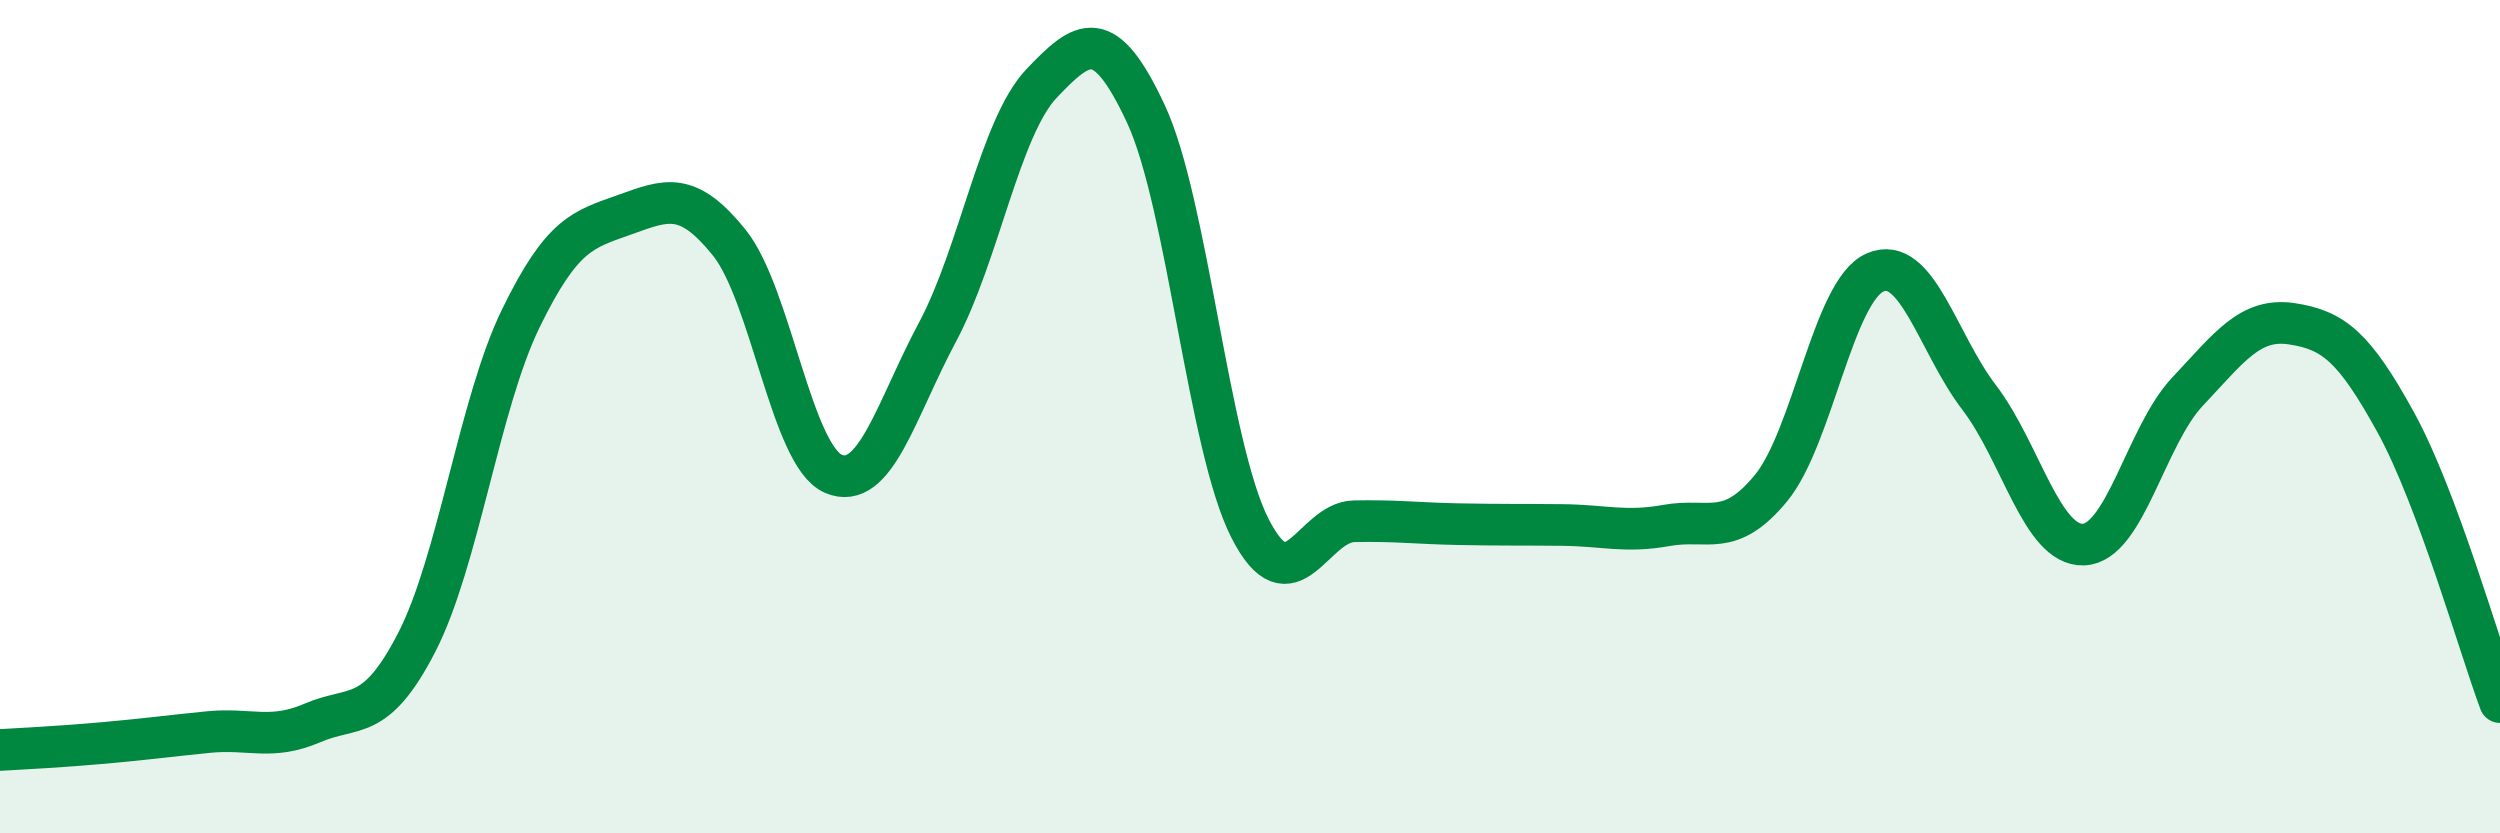 
    <svg width="60" height="20" viewBox="0 0 60 20" xmlns="http://www.w3.org/2000/svg">
      <path
        d="M 0,18 C 0.5,17.97 1.5,17.92 2.5,17.83 C 3.5,17.74 4,17.67 5,17.57 C 6,17.47 6.5,17.78 7.5,17.35 C 8.5,16.92 9,17.36 10,15.42 C 11,13.48 11.5,9.69 12.5,7.64 C 13.5,5.59 14,5.51 15,5.15 C 16,4.79 16.5,4.58 17.5,5.82 C 18.5,7.06 19,10.94 20,11.37 C 21,11.8 21.5,9.84 22.5,7.97 C 23.5,6.1 24,3.05 25,2 C 26,0.95 26.5,0.59 27.5,2.73 C 28.5,4.87 29,10.72 30,12.68 C 31,14.64 31.5,12.53 32.5,12.51 C 33.5,12.49 34,12.56 35,12.58 C 36,12.6 36.5,12.59 37.5,12.6 C 38.5,12.61 39,12.79 40,12.61 C 41,12.43 41.5,12.93 42.5,11.72 C 43.5,10.51 44,6.98 45,6.54 C 46,6.1 46.5,8.23 47.5,9.54 C 48.5,10.85 49,13.1 50,13.07 C 51,13.04 51.5,10.46 52.5,9.4 C 53.5,8.34 54,7.62 55,7.77 C 56,7.92 56.5,8.32 57.5,10.14 C 58.5,11.96 59.5,15.51 60,16.85L60 20L0 20Z"
        fill="#008740"
        opacity="0.1"
        stroke-linecap="round"
        stroke-linejoin="round"
      />
      <path
        d="M 0,18 C 0.5,17.97 1.5,17.92 2.5,17.83 C 3.5,17.74 4,17.67 5,17.57 C 6,17.47 6.5,17.78 7.5,17.35 C 8.5,16.92 9,17.36 10,15.42 C 11,13.48 11.5,9.69 12.5,7.64 C 13.5,5.59 14,5.51 15,5.15 C 16,4.79 16.5,4.58 17.5,5.82 C 18.5,7.06 19,10.94 20,11.37 C 21,11.8 21.5,9.84 22.5,7.97 C 23.5,6.1 24,3.05 25,2 C 26,0.95 26.5,0.59 27.5,2.73 C 28.5,4.87 29,10.72 30,12.68 C 31,14.64 31.5,12.53 32.5,12.51 C 33.5,12.49 34,12.56 35,12.58 C 36,12.6 36.5,12.59 37.5,12.6 C 38.5,12.61 39,12.79 40,12.61 C 41,12.43 41.5,12.93 42.5,11.72 C 43.5,10.51 44,6.98 45,6.54 C 46,6.1 46.5,8.23 47.5,9.54 C 48.5,10.85 49,13.1 50,13.07 C 51,13.04 51.5,10.46 52.5,9.4 C 53.5,8.34 54,7.62 55,7.77 C 56,7.92 56.5,8.32 57.5,10.14 C 58.5,11.96 59.5,15.51 60,16.85"
        stroke="#008740"
        stroke-width="1"
        fill="none"
        stroke-linecap="round"
        stroke-linejoin="round"
      />
    </svg>
  